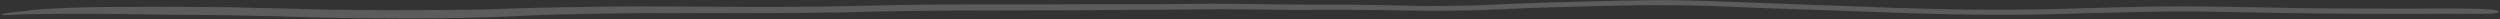 <svg xmlns="http://www.w3.org/2000/svg" viewBox="0 0 1302 10" width="1302" height="10"><rect x="0" y="0" width="1302" height="10" fill="#333333" stroke="none"/><defs><clipPath clipPathUnits="userSpaceOnUse" id="cp1"><path d="m-309-1445h1920v9504h-1920z"></path></clipPath></defs><style>.a{opacity:.2;fill:#fff}</style><g clip-path="url(#cp1)"><path fill-rule="evenodd" class="a" d="m869.9 0.1q6 0.1 12 0.2c7 0.2 13.9 0.4 20.8 0.7q20.4 0.8 40.9 1.5-0.8 0-1.6 0 11.6 0.3 23.1 0.8 11 0.4 22.1 0.8c13.4 0.4 26.8 0.8 40.3 0.9q10.6 0.1 21.2 0c6 0 12-0.1 18-0.2 10.8-0.3 21.6-0.6 32.3-0.9q8.8-0.2 17.6-0.4c6.2-0.1 12.3-0.2 18.5-0.2q10.2 0 20.3 0.2 10 0.2 19.9 0.3c13 0.3 26 0.5 39 0.6q20.3 0.1 40.6 0.1 10.2-0.1 20.4-0.1 5.1 0 10.1 0.1c1.9 0 3.6 0.1 5.4 0.1q1.5 0.1 3 0.2c1.3 0 2.7 0.1 3.9 0.2 2.2 0.2 3.7 0.6 3.7 1.1 0 0.4-1.5 0.9-3.7 1-1.8 0-3.7 0.1-5.5 0.1q-2 0-3.9 0-2 0-4 0h-1.7q-5.9 0-11.8 0c-13.7 0-27.5 0-41.3 0q-19.4-0.1-38.7-0.4c-13.5-0.2-27-0.5-40.5-0.7-3.4-0.1-6.8-0.1-10.2-0.1-3.3 0-6.6 0-10 0-6.4 0.1-12.7 0.2-19.1 0.3q-2 0.1-4 0.1c-13 0.3-25.9 0.7-38.9 1-6.4 0.2-12.9 0.2-19.4 0.3q-10.6 0-21.2-0.1c-13.8-0.1-27.6-0.5-41.3-1q-10.1-0.3-20-0.7-10.4-0.4-20.9-0.8 0.9 0.1 1.7 0.1c-10.7-0.4-21.3-0.7-31.9-1.1-9.1-0.4-18.1-0.7-27.1-1.1-8.4-0.2-16.7-0.3-25.1-0.3-7.8 0-15.4 0.1-23.1 0.3q-7.8 0.2-15.6 0.4-7.4 0.2-14.7 0.4-8.9 0.2-17.8 0.6c-5.6 0.2-11.3 0.5-16.9 0.7-7 0.3-14.1 0.4-21.2 0.5-6.5 0.1-13.1 0-19.6-0.1-7-0.1-13.9-0.3-20.9-0.3q-9.4-0.1-18.8-0.1-9.5 0.1-19.1 0.1-9.1-0.1-18.1-0.2c-7.1-0.1-14.1-0.2-21.2-0.2-6.6 0-13.3 0.1-19.9 0.2-12.8 0.1-25.7 0.1-38.5 0.2-13.7 0.2-27.4 0.2-41.1 0.2-13.6 0.1-27.1 0-40.7 0.1-12.6 0.1-25.2 0.2-37.7 0.5q-8.1 0.2-16.1 0.4c-12.3 0.2-24.8 0.4-37.3 0.4-12.7 0.1-25.4 0-38 0q-9.6 0.1-19.2 0.1c-6.2-0.1-12.3-0.1-18.5 0-12.3 0.1-24.5 0.3-36.7 0.6-5 0.1-9.9 0.3-14.8 0.5-5 0.3-10.1 0.5-15.1 0.7-11.1 0.5-22.5 0.7-33.8 0.8q-16.5 0.2-33 0c-5.4 0-10.8 0-16.2-0.1q-7.7-0.1-15.4-0.3-9.6-0.3-19.1-0.6-9.3-0.2-18.6-0.4c-12.3-0.3-24.5-0.3-36.8-0.4-12.4-0.2-24.8-0.4-37.2-0.5q-19.3-0.1-38.6 0.2c-2.9 0.1-5.7 0.2-8.5 0.4h-0.7c-0.5 0.1-1.1 0.1-1.8 0.1-0.8-0.1-1.7-0.3-1.6-0.5 0.1-0.1 0.2-0.2 0.7-0.3 1.2-0.2 2.6-0.4 4-0.6 2.2-0.2 4.3-0.5 6.5-0.7 3.4-0.5 7-0.8 10.7-1.1 8.3-0.5 17.2-0.8 26-1 7.9-0.1 16-0.1 24-0.1q11.5-0.1 23 0 9.1 0 18.2 0.1c6.3 0.1 12.6 0.2 18.9 0.4q9 0.2 18.1 0.4c6.2 0.2 12.4 0.4 18.6 0.5 6.5 0.1 13 0.2 19.6 0.2 6.8 0.1 13.7 0.2 20.5 0.1 13 0 26.1-0.1 39.1-0.3 7.2-0.2 14.3-0.5 21.5-0.7 7.7-0.2 15.5-0.4 23.2-0.5 12.8-0.2 25.4-0.5 38.3-0.5 12.5 0 25.1 0.1 37.7 0.2 12.6 0.1 25.2 0.2 37.8 0.1q19-0.1 37.9-0.5h-0.3q9.5-0.2 19.1-0.4 10-0.2 20-0.3c12.7-0.1 25.4-0.1 38.1-0.1q10.4 0 20.8 0 10.4 0 20.8-0.1c13 0 26 0 39.1 0q9.7-0.1 19.4-0.2c6.7 0 13.4-0.1 20.2 0 13.1 0.1 26.1 0.4 39.2 0.4 6.6 0 13.1 0 19.7 0 6.1 0.1 12.3 0.2 18.5 0.3 6.7 0.1 13.5 0.3 20.2 0.4q5.3 0.1 10.6 0 4.8 0 9.5-0.1 6.8-0.1 13.6-0.4c4.4-0.2 8.8-0.4 13.2-0.6q9.8-0.4 19.6-0.7 8.9-0.2 17.8-0.5c12.8-0.3 25.5-0.6 38.5-0.7q3.5 0 7 0zm-28.6 2.9h-0.6z"></path></g></svg>